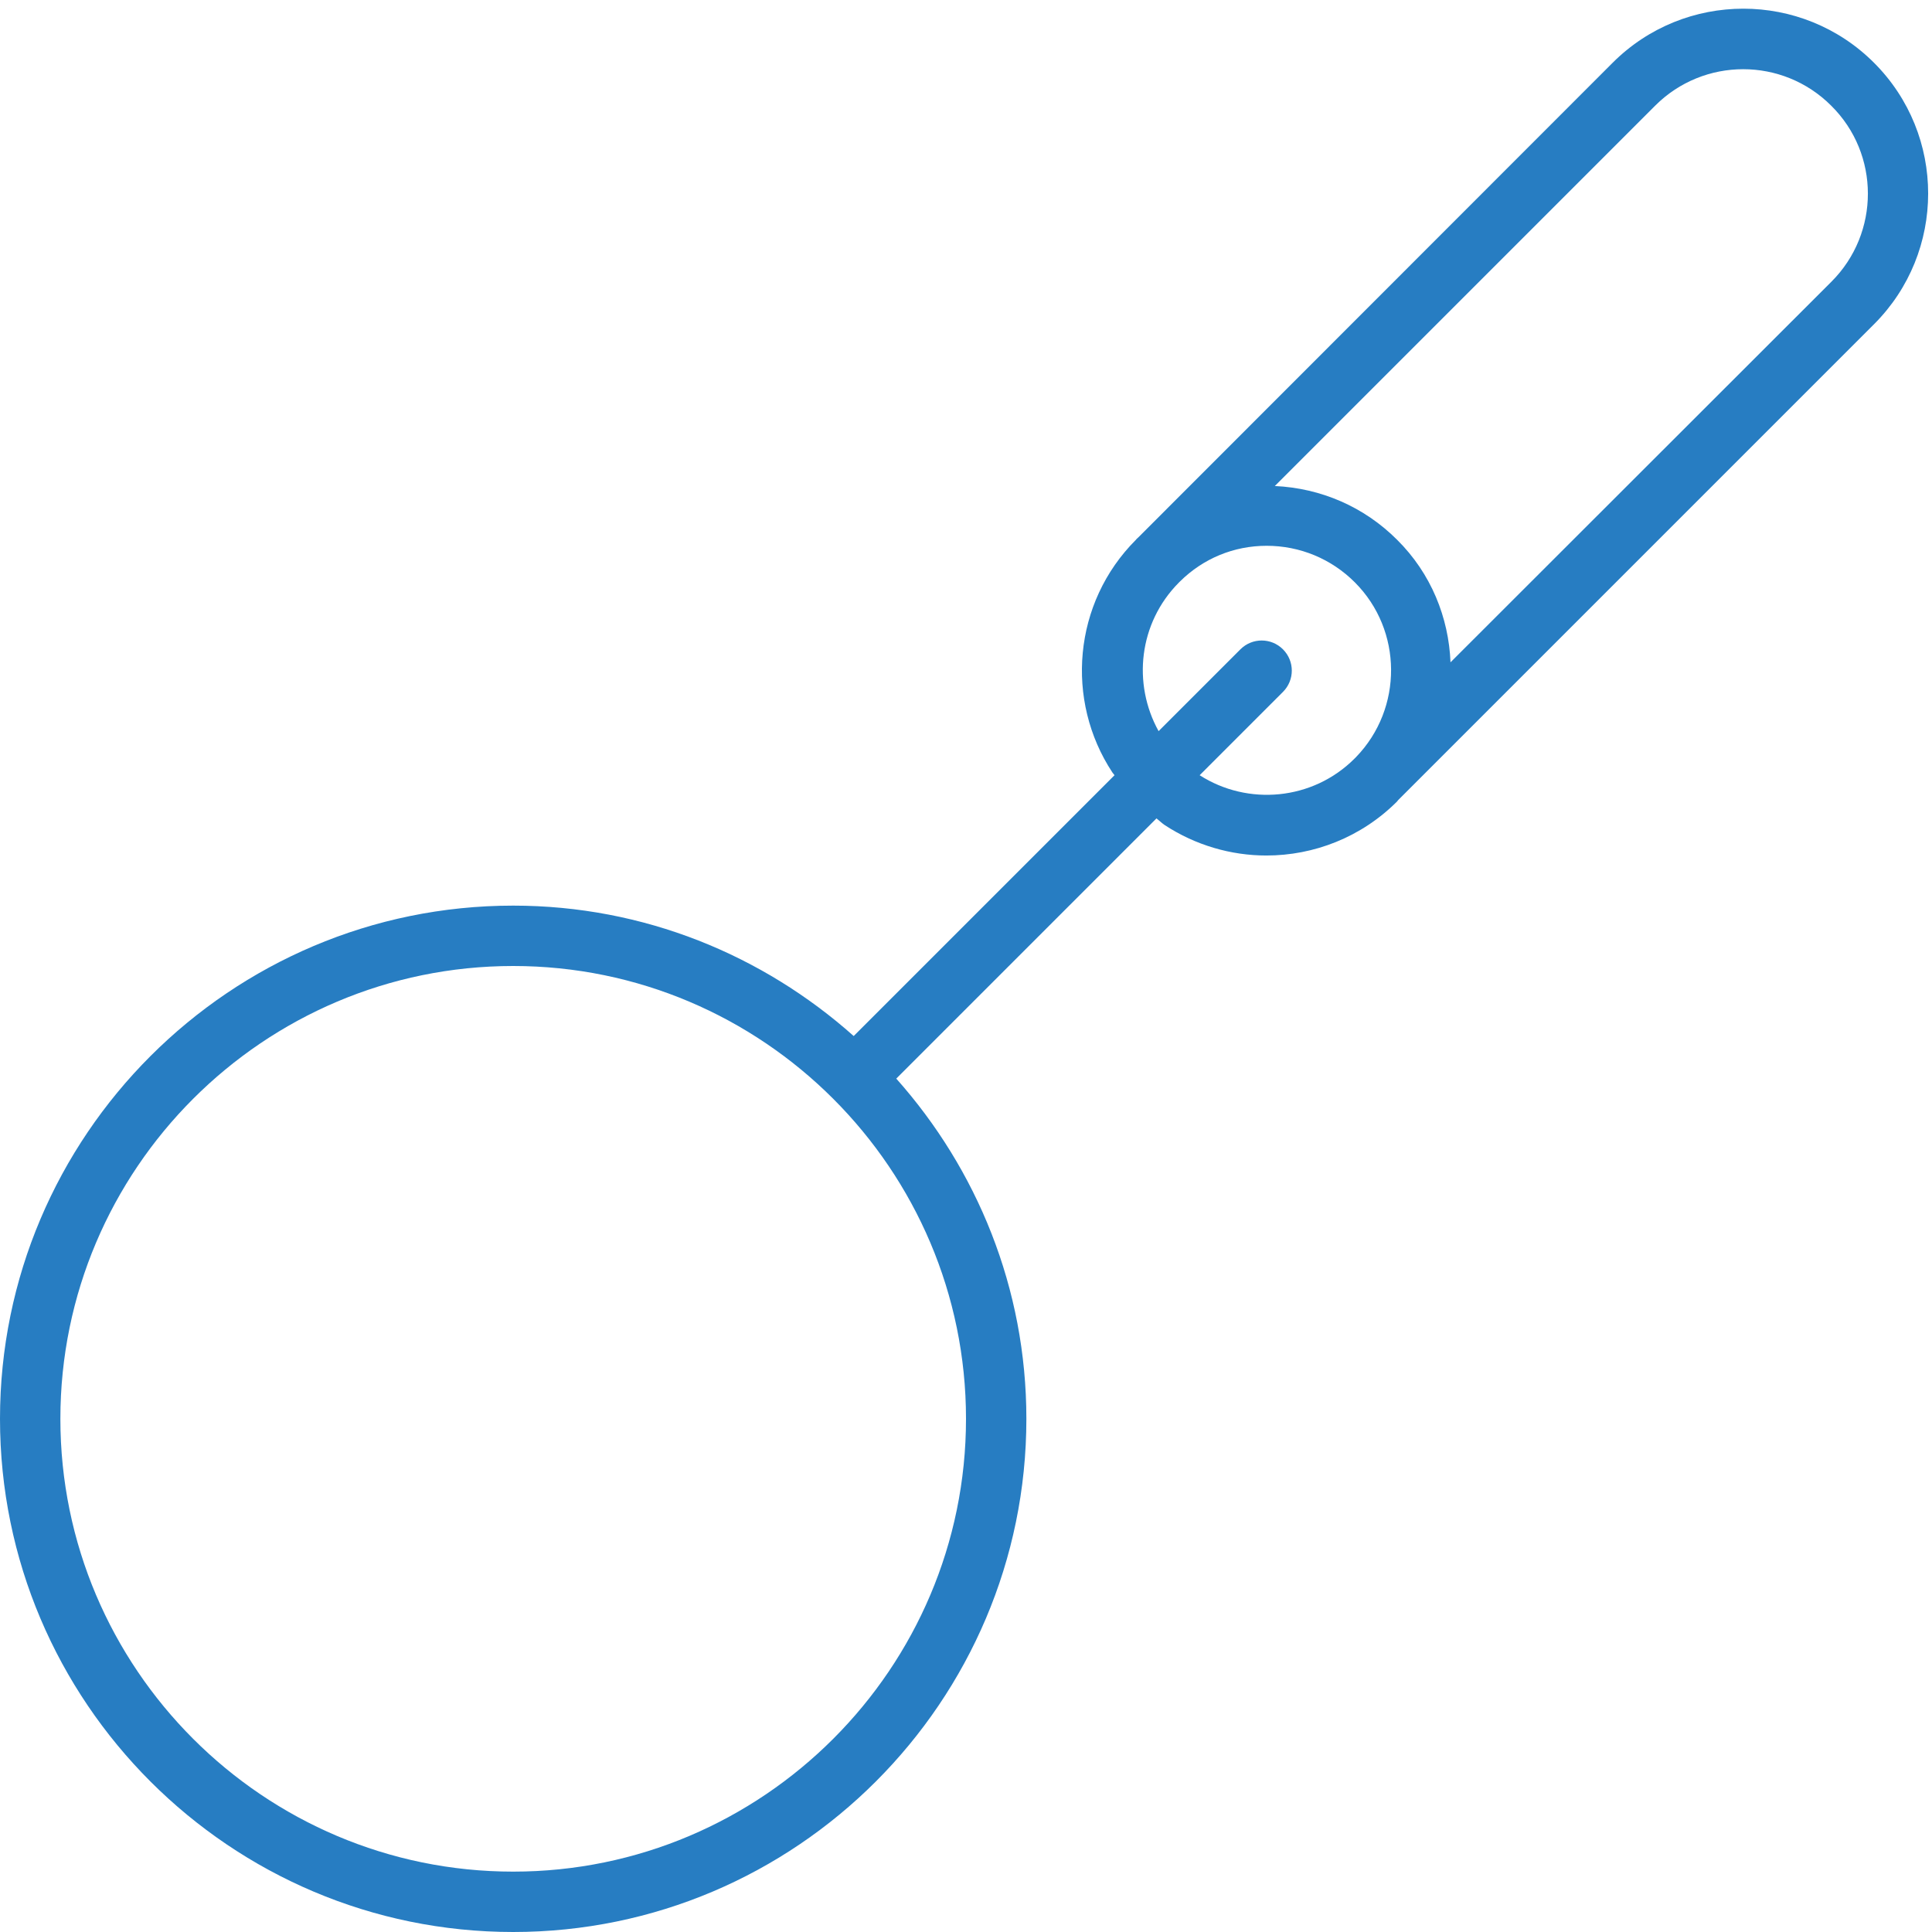 <?xml version="1.0" encoding="utf-8"?>
<!-- Generator: Adobe Illustrator 26.3.1, SVG Export Plug-In . SVG Version: 6.00 Build 0)  -->
<svg version="1.1" id="Layer_5" xmlns="http://www.w3.org/2000/svg" xmlns:xlink="http://www.w3.org/1999/xlink" x="0px" y="0px"
	 viewBox="0 0 64 64" style="enable-background:new 0 0 64 64;" xml:space="preserve">
<style type="text/css">
	.st0{fill:#277DC2;}
</style>
<path class="st0" d="M62.08,2.08c-2.39-2.39-6.27-2.39-8.66,0L37.71,17.8c-0.03,0.03-0.06,0.05-0.08,0.08
	c-2.09,2.09-2.35,5.33-0.78,7.71c0.02,0.03,0.05,0.06,0.07,0.09l-8.64,8.64C25.27,31.64,21.33,30,17,30C7.63,30,0,37.62,0,47
	s7.63,17,17,17s17-7.63,17-17c0-4.33-1.64-8.27-4.31-11.27l8.62-8.62c0.09,0.07,0.18,0.16,0.27,0.22c1.02,0.67,2.2,1.01,3.37,1.01
	c1.57,0,3.14-0.6,4.33-1.79v0c0.01-0.01,0.02-0.03,0.04-0.05l15.76-15.76C64.47,8.35,64.47,4.47,62.08,2.08z M41.96,18.08
	c1.1,0,2.14,0.43,2.92,1.21c1.59,1.59,1.6,4.18,0.04,5.79l-0.05,0.05c-1.39,1.39-3.54,1.57-5.13,0.55l2.76-2.76
	c0.39-0.39,0.39-1.02,0-1.41s-1.02-0.39-1.41,0l-2.71,2.71c-0.87-1.57-0.66-3.58,0.67-4.92l0.04-0.04
	C39.86,18.5,40.87,18.08,41.96,18.08z M17,62C8.73,62,2,55.27,2,47c0-8.27,6.73-15,15-15c8.27,0,15,6.73,15,15
	C32,55.27,25.27,62,17,62z M60.67,9.33L48.05,21.94c-0.06-1.48-0.64-2.94-1.77-4.06c-1.09-1.09-2.52-1.71-4.05-1.78l12.6-12.6
	c1.61-1.61,4.22-1.61,5.83,0C62.28,5.1,62.28,7.72,60.67,9.33z"/>
</svg>
